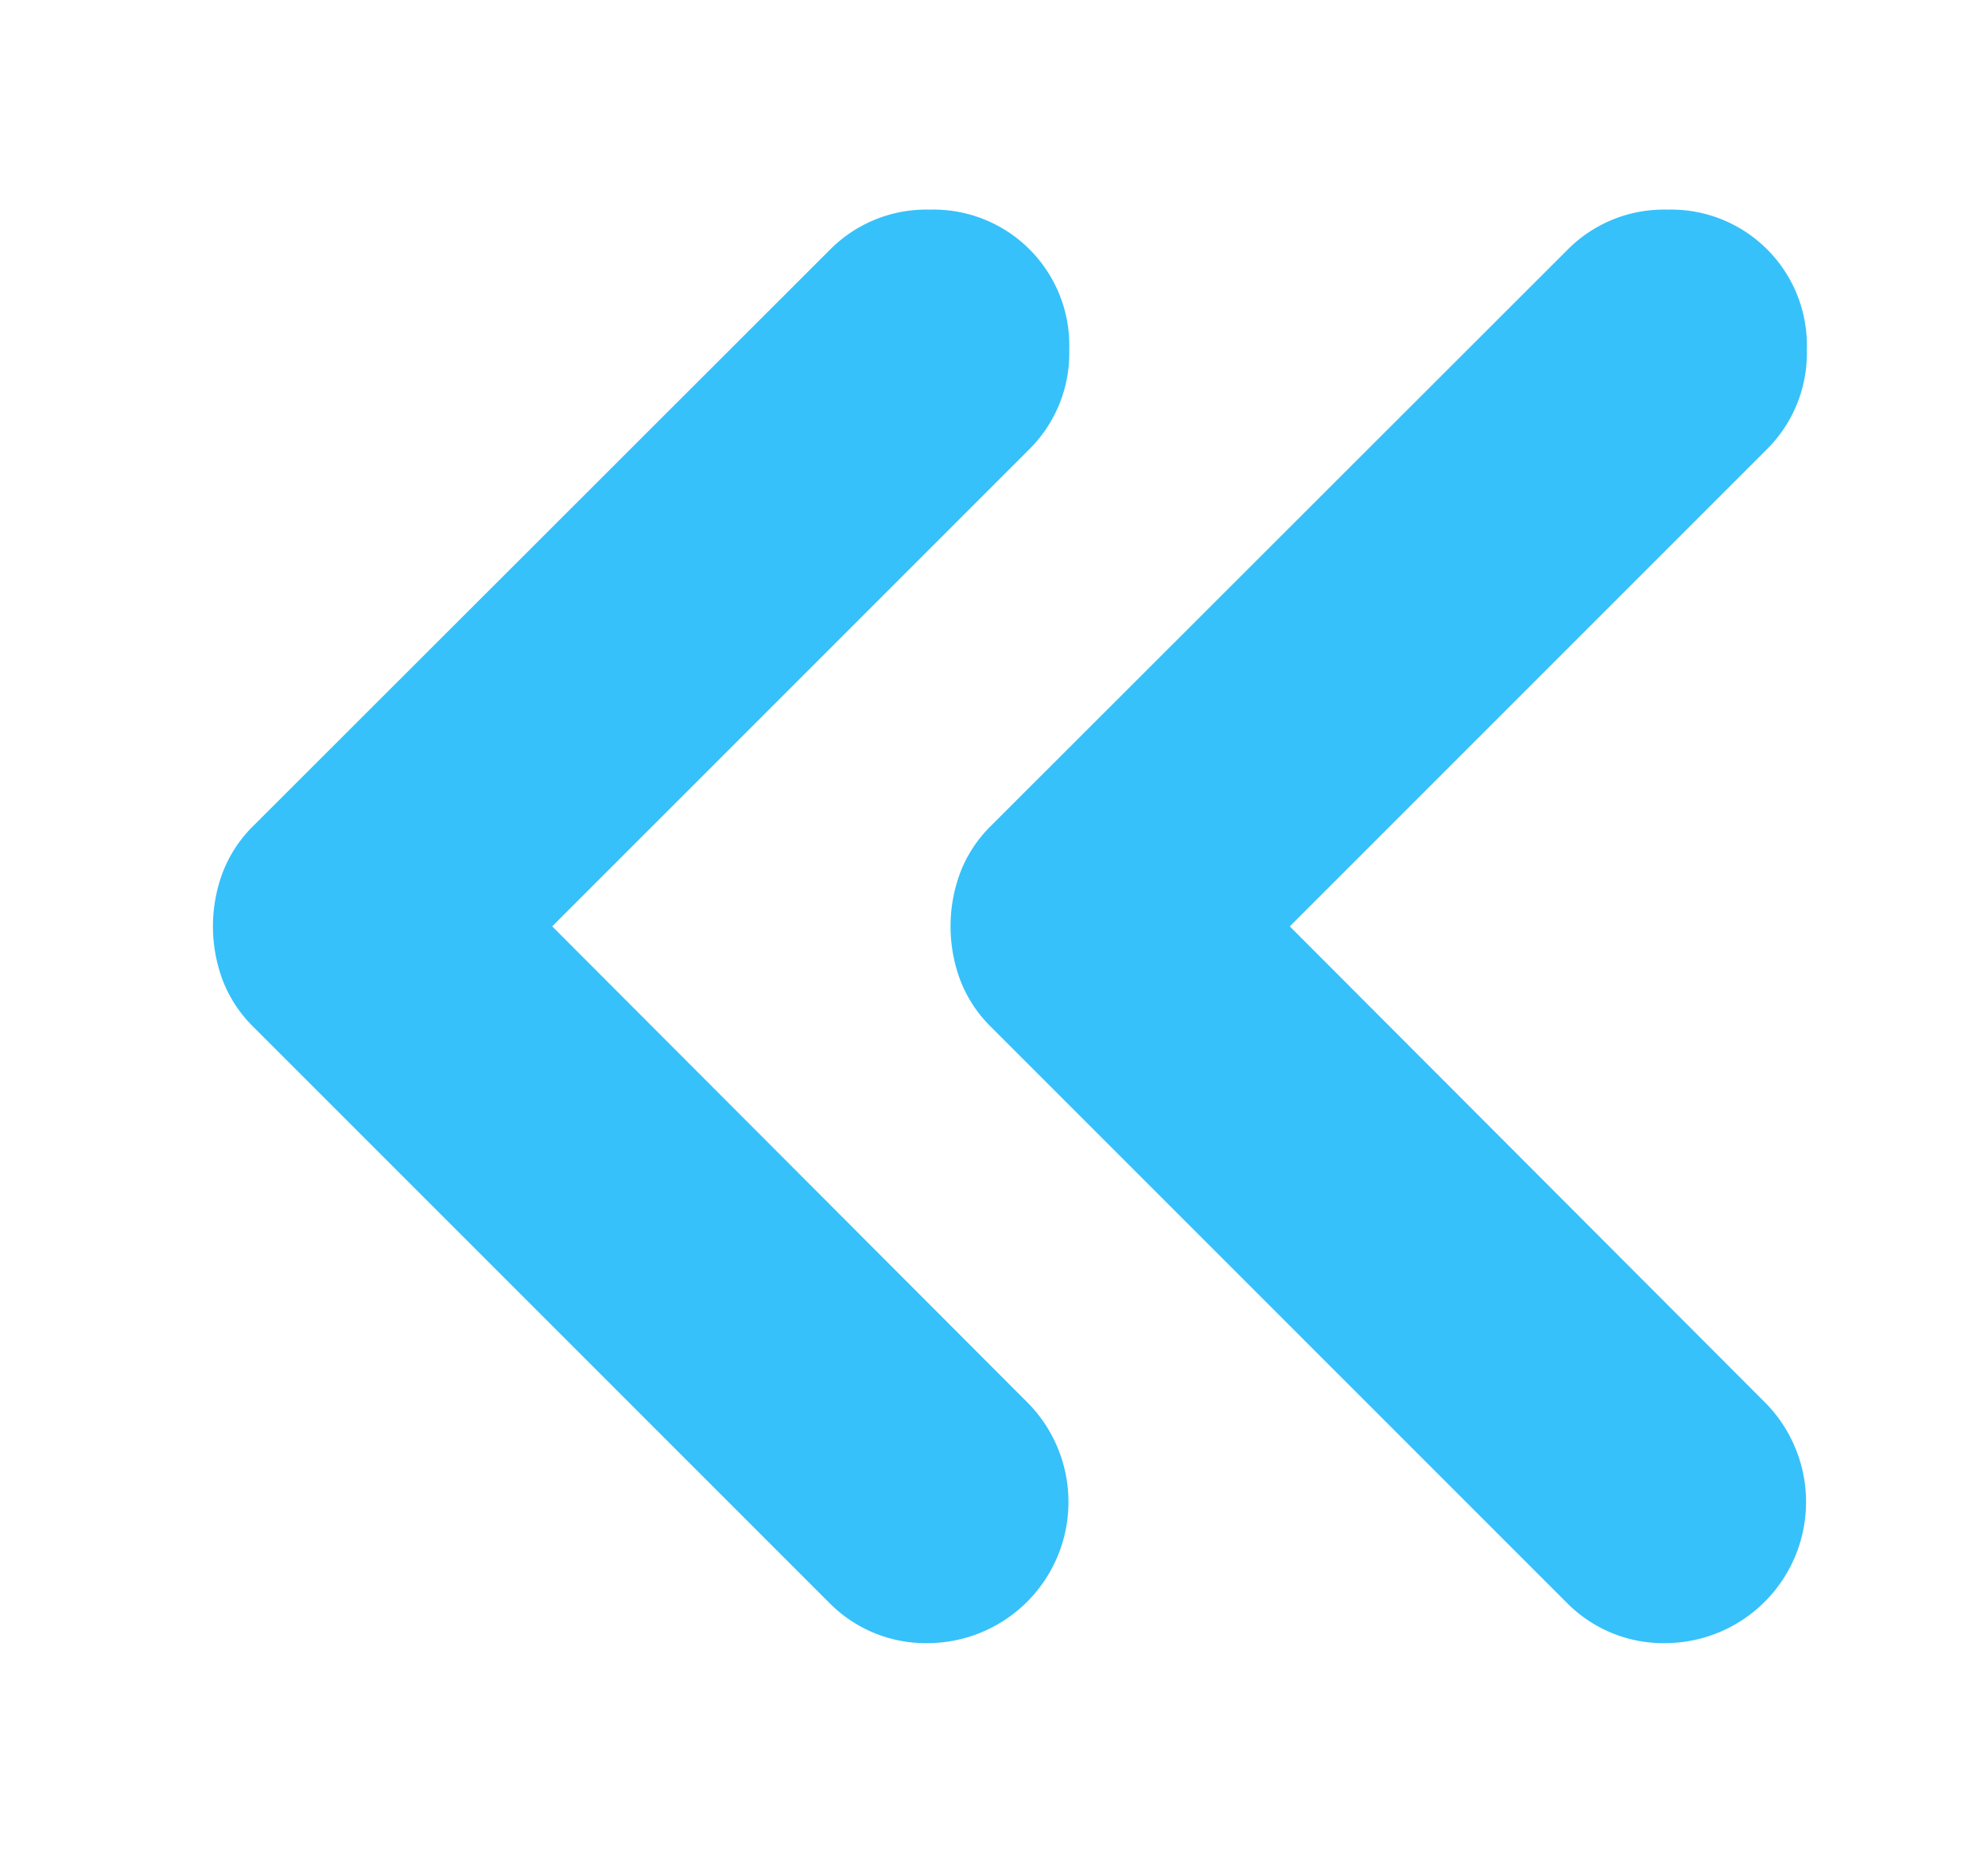 <svg xmlns="http://www.w3.org/2000/svg" xmlns:xlink="http://www.w3.org/1999/xlink" width="15.999" height="15" viewBox="0 0 15.999 15">
  <defs>
    <clipPath id="clip-path">
      <rect id="長方形_25408" data-name="長方形 25408" width="15" height="12" fill="none"/>
    </clipPath>
  </defs>
  <g id="グループ_83791" data-name="グループ 83791" transform="translate(-323 -914)">
    <g id="マスクグループ_1" data-name="マスクグループ 1" transform="translate(326.999 929) rotate(-90)" clip-path="url(#clip-path)">
      <path id="パス_1714" data-name="パス 1714" d="M2.73,5.768,6.571,1.927a1.09,1.09,0,0,0,.32-.8A1.093,1.093,0,0,0,5.768,0a1.09,1.09,0,0,0-.8.32L.326,4.958a1.061,1.061,0,0,0-.248.377,1.237,1.237,0,0,0,0,.866,1.062,1.062,0,0,0,.248.377l4.638,4.638a1.09,1.09,0,0,0,.8.32,1.136,1.136,0,0,0,.8-1.927Z" transform="translate(13.313 3.651) rotate(90)" fill="#36c1fa"/>
    </g>
    <g id="マスクグループ_27" data-name="マスクグループ 27" transform="translate(323 929) rotate(-90)" clip-path="url(#clip-path)">
      <path id="パス_1749" data-name="パス 1749" d="M2.73,5.768,6.571,1.927a1.09,1.09,0,0,0,.32-.8A1.093,1.093,0,0,0,5.768,0a1.09,1.09,0,0,0-.8.32L.326,4.958a1.061,1.061,0,0,0-.248.377,1.237,1.237,0,0,0,0,.866,1.062,1.062,0,0,0,.248.377l4.638,4.638a1.09,1.09,0,0,0,.8.32,1.136,1.136,0,0,0,.8-1.927Z" transform="translate(13.313 1.714) rotate(90)" fill="#36c1fa"/>
    </g>
  </g>
</svg>
